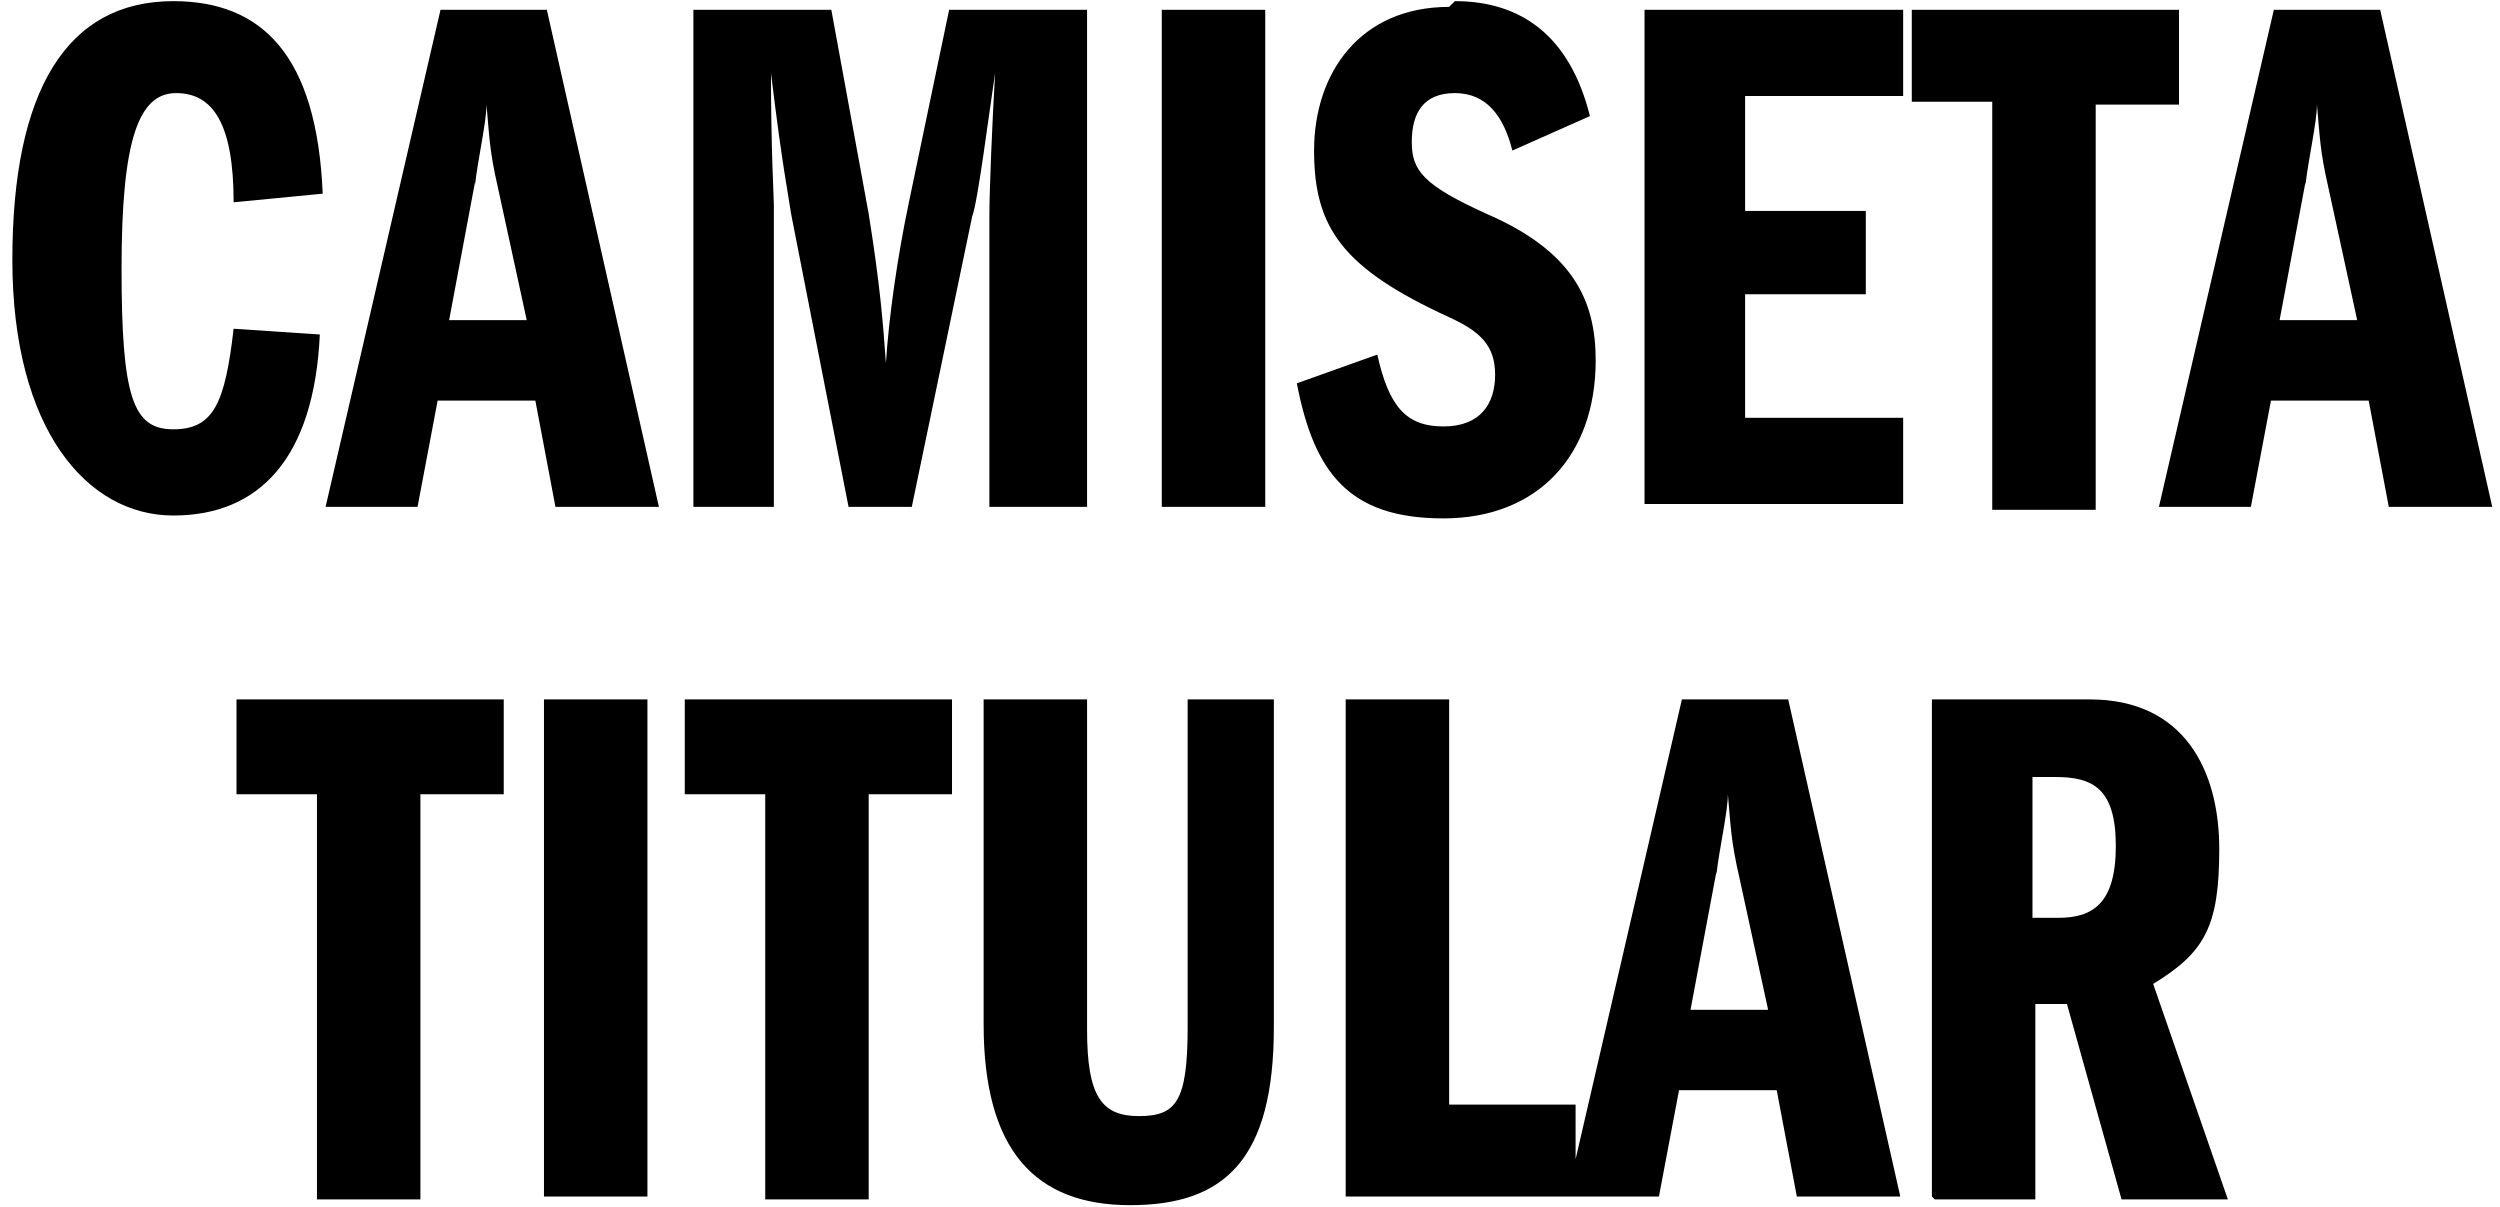 <svg viewBox="0 0 87 42" xmlns="http://www.w3.org/2000/svg"><path d="M6.03.04c3.1 0 5 1.9 5.2 6.7l-3.1.3c0-2.7-.7-3.8-2-3.8s-1.9 1.6-1.9 6.1.4 5.6 1.8 5.6 1.8-.9 2.1-3.5l3 .2c-.2 4.3-2.1 6.3-5.1 6.3-3 0-5.6-3-5.6-8.9s1.9-9 5.6-9m9.3.3h3.7l3.9 17.3h-3.6l-.7-3.7h-3.4l-.7 3.7h-3.2zm1.2 6-.9 4.8h2.7l-1-4.6c-.3-1.3-.3-1.8-.4-2.9 0 .6-.3 1.9-.4 2.8zm7.5-6h4.9l1.3 7.1c.4 2.5.5 3.8.6 5.2.1-1.6.4-3.7.8-5.6l1.4-6.7h4.8v17.3h-3.4V7.54c0-.9.1-3.3.2-5-.2 1.3-.6 4.5-.8 5l-2.1 10.1h-2.2l-2-10.2c-.1-.7-.3-1.6-.7-4.9 0 2.7.1 4.3.1 4.6v10.5h-2.8V.34Zm16.4 0h3.6v17.3h-3.6zm10.2-.3c2.3 0 4 1.2 4.7 4l-2.7 1.2c-.3-1.2-.9-2-2-2s-1.5.7-1.5 1.7.4 1.5 2.6 2.5c3 1.3 3.8 3 3.8 5.1 0 3.3-2 5.5-5.3 5.5s-4.5-1.6-5.1-4.7l2.8-1c.4 1.8 1 2.5 2.3 2.5 1.3 0 1.8-.8 1.8-1.8s-.5-1.5-1.6-2c-3.7-1.7-4.7-3.1-4.7-5.8 0-2.7 1.6-5 4.7-5zm6.6.3h9v3h-5.5v4h4.2v2.9h-4.2v4.3h5.5v3h-9zm9.3 0h9.3v3.3h-2.9v14.1h-3.6V3.54h-2.8zm12.6 0h3.7l3.9 17.3h-3.6l-.7-3.7h-3.4l-.7 3.7h-3.2zm1.1 6-.9 4.8h2.7l-1-4.6c-.3-1.3-.3-1.8-.4-2.9 0 .6-.3 1.9-.4 2.8zm-72 18h9.3v3.3h-2.9v14.1h-3.6v-14.1h-2.8Zm10.7 0h3.6v17.3h-3.6zm4.9 0h9.3v3.3h-2.9v14.1h-3.6v-14.1h-2.8zm10.4 0h3.6v11.5c0 2.3.5 3 1.8 3s1.7-.5 1.7-3.1v-11.4h3v11.4c0 4.6-1.7 6.2-5 6.2s-5.1-1.9-5.1-6.3zm12.6 0h3.6v14.1h4.4v3.2h-8zm11.7 0h3.7l3.9 17.3h-3.6l-.7-3.7h-3.4l-.7 3.7h-3.2zm1.2 6-.9 4.8h2.7l-1-4.6c-.3-1.3-.3-1.8-.4-2.9 0 .6-.3 1.9-.4 2.8zm7.5 11.3v-17.3h5.5c3.3 0 4.5 2.5 4.5 5.2s-.5 3.6-2.3 4.7l2.6 7.5h-3.7l-1.9-6.8h-1.1v6.8h-3.5zm3.5-14.6v4.9h.9c1.2 0 2-.5 2-2.5s-.8-2.4-2.1-2.4z"/></svg>